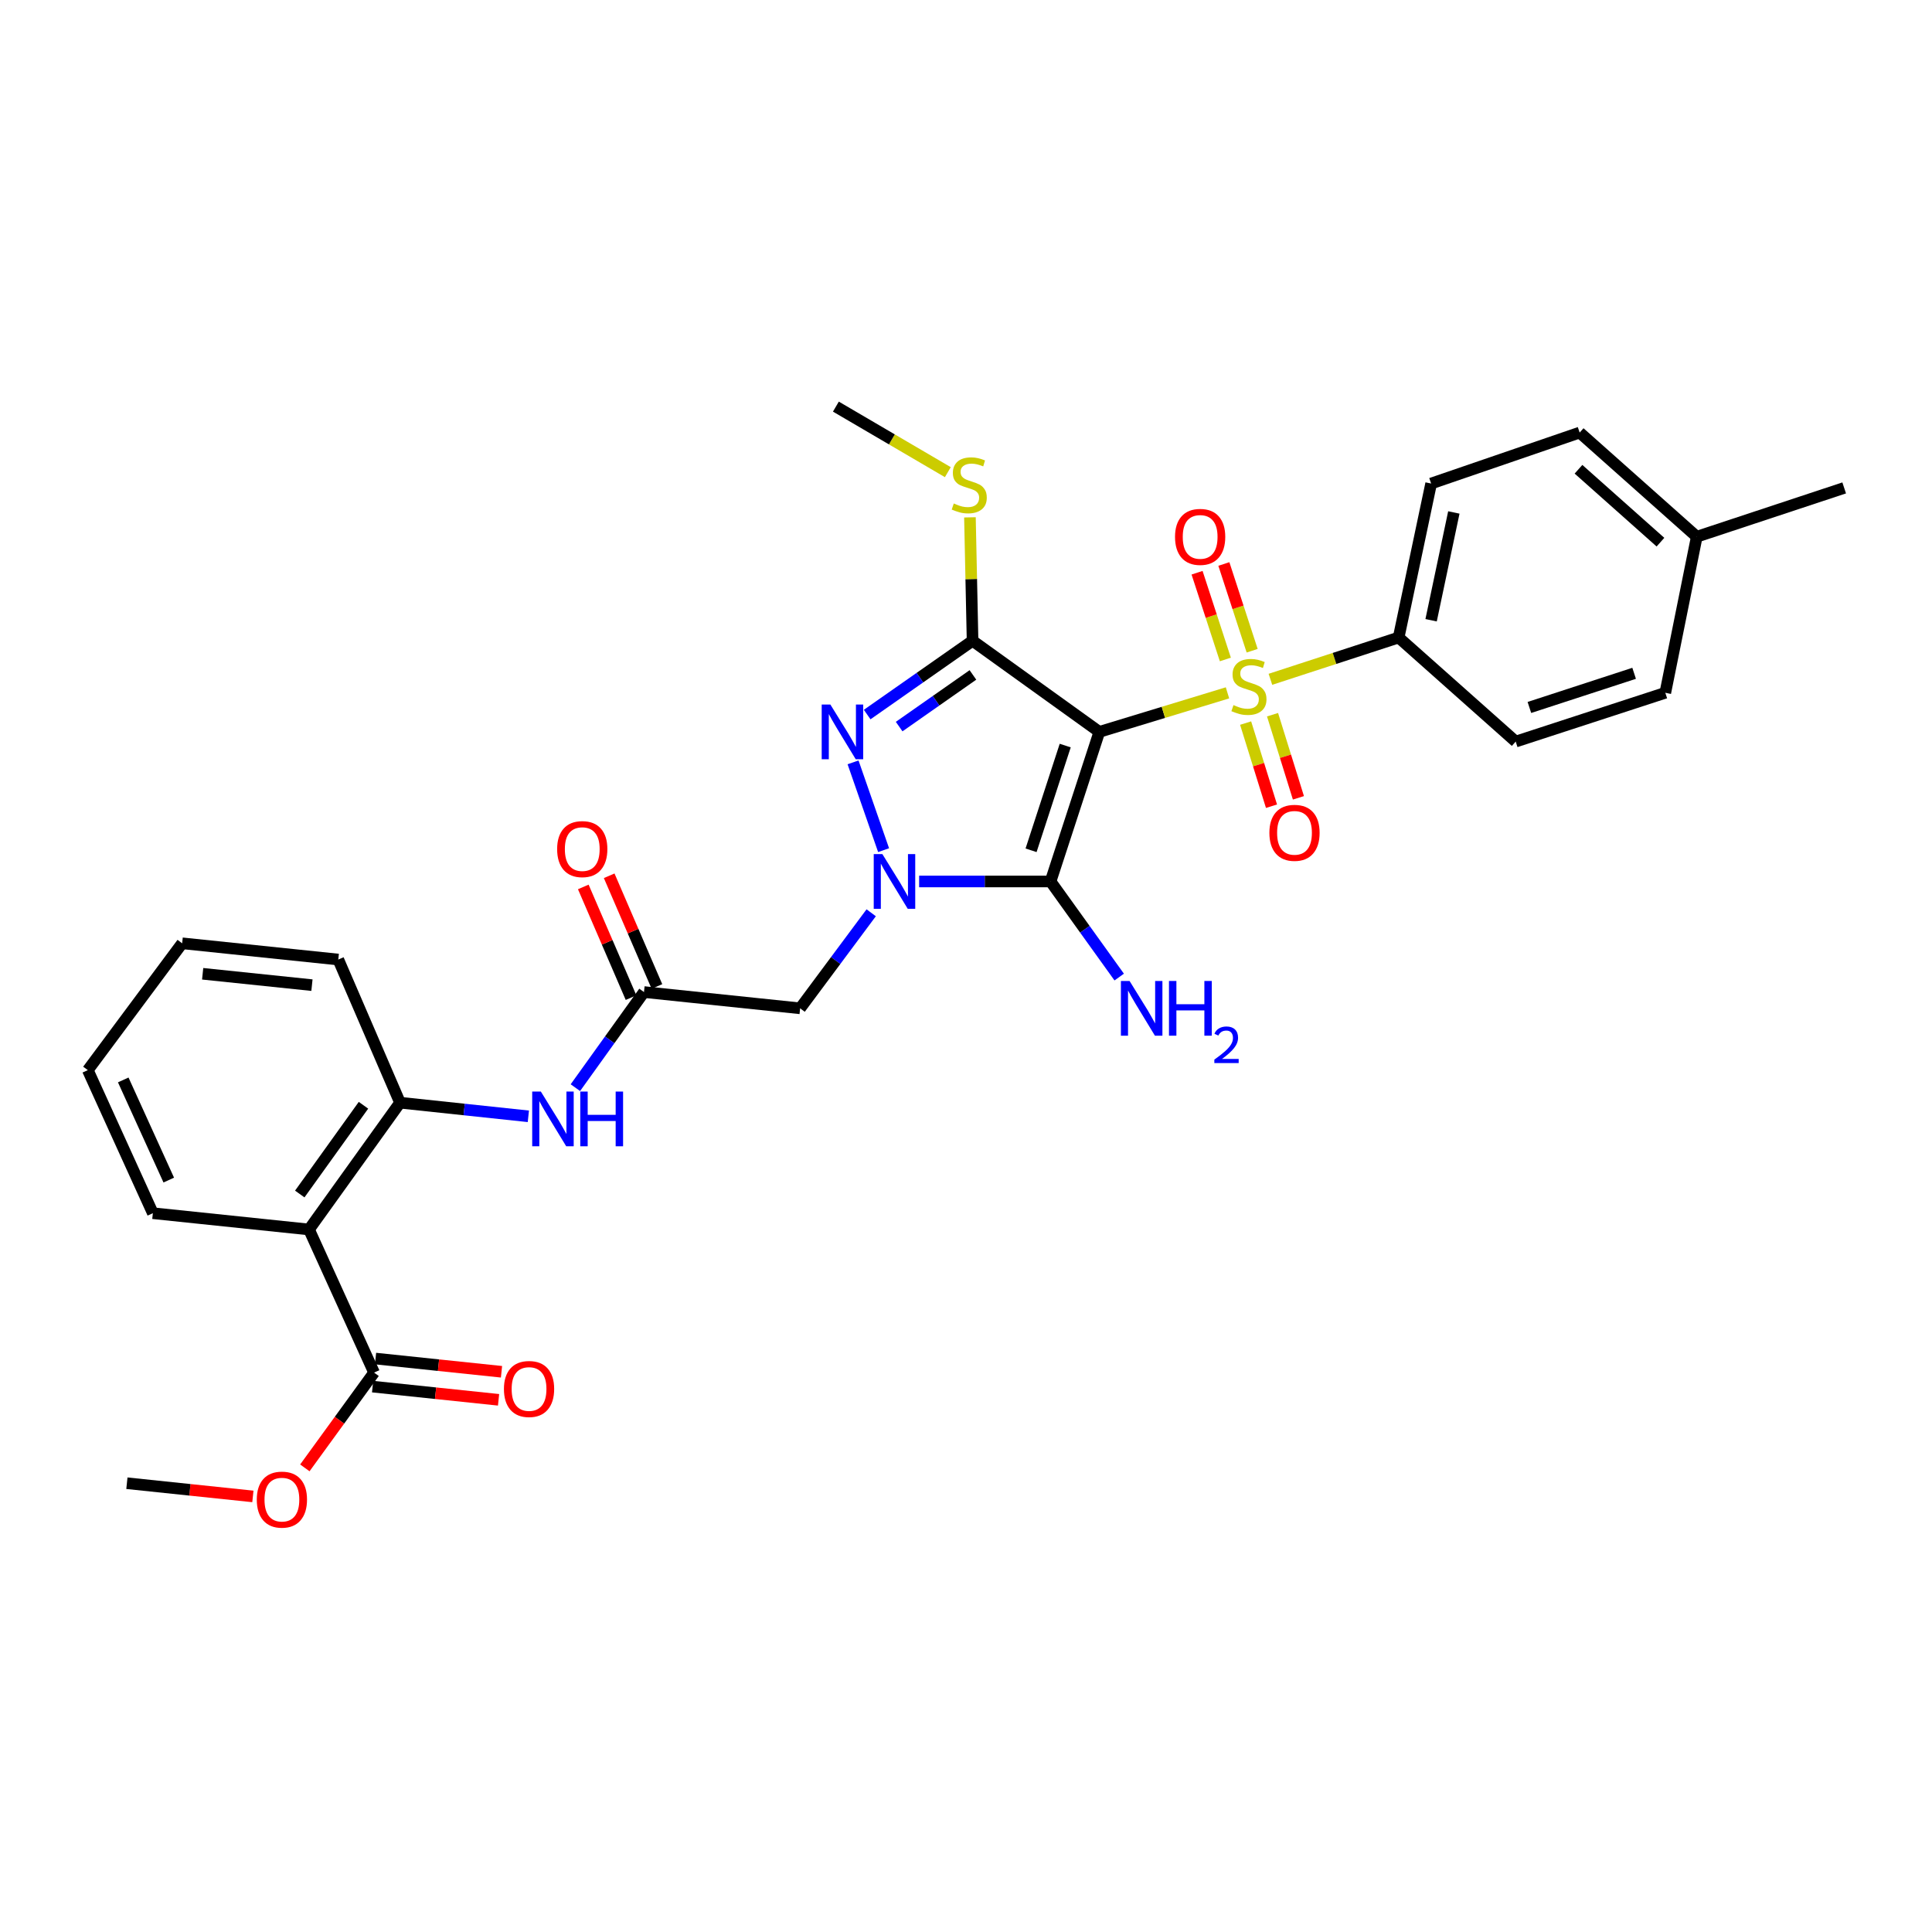 <?xml version='1.0' encoding='iso-8859-1'?>
<svg version='1.1' baseProfile='full'
              xmlns='http://www.w3.org/2000/svg'
                      xmlns:rdkit='http://www.rdkit.org/xml'
                      xmlns:xlink='http://www.w3.org/1999/xlink'
                  xml:space='preserve'
width='1000px' height='1000px' viewBox='0 0 1000 1000'>
<!-- END OF HEADER -->
<rect style='opacity:1.0;fill:#FFFFFF;stroke:none' width='1000' height='1000' x='0' y='0'> </rect>
<path class='bond-0' d='M 569.016,378.817 L 602.181,368.717' style='fill:none;fill-rule:evenodd;stroke:#000000;stroke-width:6px;stroke-linecap:butt;stroke-linejoin:miter;stroke-opacity:1' />
<path class='bond-0' d='M 602.181,368.717 L 635.345,358.616' style='fill:none;fill-rule:evenodd;stroke:#CCCC00;stroke-width:6px;stroke-linecap:butt;stroke-linejoin:miter;stroke-opacity:1' />
<path class='bond-2' d='M 569.016,378.817 L 543.763,456.249' style='fill:none;fill-rule:evenodd;stroke:#000000;stroke-width:6px;stroke-linecap:butt;stroke-linejoin:miter;stroke-opacity:1' />
<path class='bond-2' d='M 551.355,385.907 L 533.677,440.11' style='fill:none;fill-rule:evenodd;stroke:#000000;stroke-width:6px;stroke-linecap:butt;stroke-linejoin:miter;stroke-opacity:1' />
<path class='bond-3' d='M 569.016,378.817 L 503.397,331.658' style='fill:none;fill-rule:evenodd;stroke:#000000;stroke-width:6px;stroke-linecap:butt;stroke-linejoin:miter;stroke-opacity:1' />
<path class='bond-11' d='M 657.566,351.61 L 690.751,340.795' style='fill:none;fill-rule:evenodd;stroke:#CCCC00;stroke-width:6px;stroke-linecap:butt;stroke-linejoin:miter;stroke-opacity:1' />
<path class='bond-11' d='M 690.751,340.795 L 723.937,329.98' style='fill:none;fill-rule:evenodd;stroke:#000000;stroke-width:6px;stroke-linecap:butt;stroke-linejoin:miter;stroke-opacity:1' />
<path class='bond-12' d='M 644.731,374.266 L 651.429,395.78' style='fill:none;fill-rule:evenodd;stroke:#CCCC00;stroke-width:6px;stroke-linecap:butt;stroke-linejoin:miter;stroke-opacity:1' />
<path class='bond-12' d='M 651.429,395.78 L 658.127,417.294' style='fill:none;fill-rule:evenodd;stroke:#FF0000;stroke-width:6px;stroke-linecap:butt;stroke-linejoin:miter;stroke-opacity:1' />
<path class='bond-12' d='M 658.665,369.928 L 665.363,391.442' style='fill:none;fill-rule:evenodd;stroke:#CCCC00;stroke-width:6px;stroke-linecap:butt;stroke-linejoin:miter;stroke-opacity:1' />
<path class='bond-12' d='M 665.363,391.442 L 672.06,412.956' style='fill:none;fill-rule:evenodd;stroke:#FF0000;stroke-width:6px;stroke-linecap:butt;stroke-linejoin:miter;stroke-opacity:1' />
<path class='bond-13' d='M 648.115,336.815 L 640.793,314.367' style='fill:none;fill-rule:evenodd;stroke:#CCCC00;stroke-width:6px;stroke-linecap:butt;stroke-linejoin:miter;stroke-opacity:1' />
<path class='bond-13' d='M 640.793,314.367 L 633.471,291.919' style='fill:none;fill-rule:evenodd;stroke:#FF0000;stroke-width:6px;stroke-linecap:butt;stroke-linejoin:miter;stroke-opacity:1' />
<path class='bond-13' d='M 634.242,341.34 L 626.92,318.892' style='fill:none;fill-rule:evenodd;stroke:#CCCC00;stroke-width:6px;stroke-linecap:butt;stroke-linejoin:miter;stroke-opacity:1' />
<path class='bond-13' d='M 626.92,318.892 L 619.597,296.444' style='fill:none;fill-rule:evenodd;stroke:#FF0000;stroke-width:6px;stroke-linecap:butt;stroke-linejoin:miter;stroke-opacity:1' />
<path class='bond-1' d='M 475.742,456.249 L 509.752,456.249' style='fill:none;fill-rule:evenodd;stroke:#0000FF;stroke-width:6px;stroke-linecap:butt;stroke-linejoin:miter;stroke-opacity:1' />
<path class='bond-1' d='M 509.752,456.249 L 543.763,456.249' style='fill:none;fill-rule:evenodd;stroke:#000000;stroke-width:6px;stroke-linecap:butt;stroke-linejoin:miter;stroke-opacity:1' />
<path class='bond-5' d='M 450.929,472.455 L 432.537,497.182' style='fill:none;fill-rule:evenodd;stroke:#0000FF;stroke-width:6px;stroke-linecap:butt;stroke-linejoin:miter;stroke-opacity:1' />
<path class='bond-5' d='M 432.537,497.182 L 414.145,521.909' style='fill:none;fill-rule:evenodd;stroke:#000000;stroke-width:6px;stroke-linecap:butt;stroke-linejoin:miter;stroke-opacity:1' />
<path class='bond-31' d='M 457.345,440.04 L 441.539,394.598' style='fill:none;fill-rule:evenodd;stroke:#0000FF;stroke-width:6px;stroke-linecap:butt;stroke-linejoin:miter;stroke-opacity:1' />
<path class='bond-15' d='M 543.763,456.249 L 561.531,480.989' style='fill:none;fill-rule:evenodd;stroke:#000000;stroke-width:6px;stroke-linecap:butt;stroke-linejoin:miter;stroke-opacity:1' />
<path class='bond-15' d='M 561.531,480.989 L 579.3,505.728' style='fill:none;fill-rule:evenodd;stroke:#0000FF;stroke-width:6px;stroke-linecap:butt;stroke-linejoin:miter;stroke-opacity:1' />
<path class='bond-4' d='M 503.397,331.658 L 476.121,350.758' style='fill:none;fill-rule:evenodd;stroke:#000000;stroke-width:6px;stroke-linecap:butt;stroke-linejoin:miter;stroke-opacity:1' />
<path class='bond-4' d='M 476.121,350.758 L 448.846,369.857' style='fill:none;fill-rule:evenodd;stroke:#0000FF;stroke-width:6px;stroke-linecap:butt;stroke-linejoin:miter;stroke-opacity:1' />
<path class='bond-4' d='M 503.585,349.341 L 484.492,362.711' style='fill:none;fill-rule:evenodd;stroke:#000000;stroke-width:6px;stroke-linecap:butt;stroke-linejoin:miter;stroke-opacity:1' />
<path class='bond-4' d='M 484.492,362.711 L 465.399,376.081' style='fill:none;fill-rule:evenodd;stroke:#0000FF;stroke-width:6px;stroke-linecap:butt;stroke-linejoin:miter;stroke-opacity:1' />
<path class='bond-14' d='M 503.397,331.658 L 502.717,299.718' style='fill:none;fill-rule:evenodd;stroke:#000000;stroke-width:6px;stroke-linecap:butt;stroke-linejoin:miter;stroke-opacity:1' />
<path class='bond-14' d='M 502.717,299.718 L 502.038,267.778' style='fill:none;fill-rule:evenodd;stroke:#CCCC00;stroke-width:6px;stroke-linecap:butt;stroke-linejoin:miter;stroke-opacity:1' />
<path class='bond-7' d='M 414.145,521.909 L 333.324,513.486' style='fill:none;fill-rule:evenodd;stroke:#000000;stroke-width:6px;stroke-linecap:butt;stroke-linejoin:miter;stroke-opacity:1' />
<path class='bond-6' d='M 159.944,636.375 L 207.055,570.747' style='fill:none;fill-rule:evenodd;stroke:#000000;stroke-width:6px;stroke-linecap:butt;stroke-linejoin:miter;stroke-opacity:1' />
<path class='bond-6' d='M 155.156,618.021 L 188.134,572.081' style='fill:none;fill-rule:evenodd;stroke:#000000;stroke-width:6px;stroke-linecap:butt;stroke-linejoin:miter;stroke-opacity:1' />
<path class='bond-9' d='M 159.944,636.375 L 193.621,710.45' style='fill:none;fill-rule:evenodd;stroke:#000000;stroke-width:6px;stroke-linecap:butt;stroke-linejoin:miter;stroke-opacity:1' />
<path class='bond-24' d='M 159.944,636.375 L 79.116,627.951' style='fill:none;fill-rule:evenodd;stroke:#000000;stroke-width:6px;stroke-linecap:butt;stroke-linejoin:miter;stroke-opacity:1' />
<path class='bond-10' d='M 333.324,513.486 L 315.57,538.23' style='fill:none;fill-rule:evenodd;stroke:#000000;stroke-width:6px;stroke-linecap:butt;stroke-linejoin:miter;stroke-opacity:1' />
<path class='bond-10' d='M 315.57,538.23 L 297.816,562.973' style='fill:none;fill-rule:evenodd;stroke:#0000FF;stroke-width:6px;stroke-linecap:butt;stroke-linejoin:miter;stroke-opacity:1' />
<path class='bond-17' d='M 340.024,510.596 L 327.667,481.947' style='fill:none;fill-rule:evenodd;stroke:#000000;stroke-width:6px;stroke-linecap:butt;stroke-linejoin:miter;stroke-opacity:1' />
<path class='bond-17' d='M 327.667,481.947 L 315.31,453.298' style='fill:none;fill-rule:evenodd;stroke:#FF0000;stroke-width:6px;stroke-linecap:butt;stroke-linejoin:miter;stroke-opacity:1' />
<path class='bond-17' d='M 326.625,516.376 L 314.268,487.726' style='fill:none;fill-rule:evenodd;stroke:#000000;stroke-width:6px;stroke-linecap:butt;stroke-linejoin:miter;stroke-opacity:1' />
<path class='bond-17' d='M 314.268,487.726 L 301.91,459.077' style='fill:none;fill-rule:evenodd;stroke:#FF0000;stroke-width:6px;stroke-linecap:butt;stroke-linejoin:miter;stroke-opacity:1' />
<path class='bond-8' d='M 207.055,570.747 L 240.265,574.274' style='fill:none;fill-rule:evenodd;stroke:#000000;stroke-width:6px;stroke-linecap:butt;stroke-linejoin:miter;stroke-opacity:1' />
<path class='bond-8' d='M 240.265,574.274 L 273.476,577.802' style='fill:none;fill-rule:evenodd;stroke:#0000FF;stroke-width:6px;stroke-linecap:butt;stroke-linejoin:miter;stroke-opacity:1' />
<path class='bond-25' d='M 207.055,570.747 L 175.097,496.655' style='fill:none;fill-rule:evenodd;stroke:#000000;stroke-width:6px;stroke-linecap:butt;stroke-linejoin:miter;stroke-opacity:1' />
<path class='bond-16' d='M 192.861,717.707 L 225.459,721.123' style='fill:none;fill-rule:evenodd;stroke:#000000;stroke-width:6px;stroke-linecap:butt;stroke-linejoin:miter;stroke-opacity:1' />
<path class='bond-16' d='M 225.459,721.123 L 258.057,724.54' style='fill:none;fill-rule:evenodd;stroke:#FF0000;stroke-width:6px;stroke-linecap:butt;stroke-linejoin:miter;stroke-opacity:1' />
<path class='bond-16' d='M 194.382,703.193 L 226.98,706.61' style='fill:none;fill-rule:evenodd;stroke:#000000;stroke-width:6px;stroke-linecap:butt;stroke-linejoin:miter;stroke-opacity:1' />
<path class='bond-16' d='M 226.98,706.61 L 259.578,710.026' style='fill:none;fill-rule:evenodd;stroke:#FF0000;stroke-width:6px;stroke-linecap:butt;stroke-linejoin:miter;stroke-opacity:1' />
<path class='bond-20' d='M 193.621,710.45 L 175.705,735.109' style='fill:none;fill-rule:evenodd;stroke:#000000;stroke-width:6px;stroke-linecap:butt;stroke-linejoin:miter;stroke-opacity:1' />
<path class='bond-20' d='M 175.705,735.109 L 157.789,759.769' style='fill:none;fill-rule:evenodd;stroke:#FF0000;stroke-width:6px;stroke-linecap:butt;stroke-linejoin:miter;stroke-opacity:1' />
<path class='bond-18' d='M 723.937,329.98 L 740.751,250.278' style='fill:none;fill-rule:evenodd;stroke:#000000;stroke-width:6px;stroke-linecap:butt;stroke-linejoin:miter;stroke-opacity:1' />
<path class='bond-18' d='M 740.737,321.037 L 752.507,265.246' style='fill:none;fill-rule:evenodd;stroke:#000000;stroke-width:6px;stroke-linecap:butt;stroke-linejoin:miter;stroke-opacity:1' />
<path class='bond-19' d='M 723.937,329.98 L 784.522,383.844' style='fill:none;fill-rule:evenodd;stroke:#000000;stroke-width:6px;stroke-linecap:butt;stroke-linejoin:miter;stroke-opacity:1' />
<path class='bond-26' d='M 490.599,244.391 L 461.626,227.427' style='fill:none;fill-rule:evenodd;stroke:#CCCC00;stroke-width:6px;stroke-linecap:butt;stroke-linejoin:miter;stroke-opacity:1' />
<path class='bond-26' d='M 461.626,227.427 L 432.654,210.464' style='fill:none;fill-rule:evenodd;stroke:#000000;stroke-width:6px;stroke-linecap:butt;stroke-linejoin:miter;stroke-opacity:1' />
<path class='bond-22' d='M 740.751,250.278 L 817.631,223.897' style='fill:none;fill-rule:evenodd;stroke:#000000;stroke-width:6px;stroke-linecap:butt;stroke-linejoin:miter;stroke-opacity:1' />
<path class='bond-21' d='M 784.522,383.844 L 861.961,358.59' style='fill:none;fill-rule:evenodd;stroke:#000000;stroke-width:6px;stroke-linecap:butt;stroke-linejoin:miter;stroke-opacity:1' />
<path class='bond-21' d='M 791.613,366.182 L 845.821,348.504' style='fill:none;fill-rule:evenodd;stroke:#000000;stroke-width:6px;stroke-linecap:butt;stroke-linejoin:miter;stroke-opacity:1' />
<path class='bond-28' d='M 130.894,774.545 L 98.288,771.128' style='fill:none;fill-rule:evenodd;stroke:#FF0000;stroke-width:6px;stroke-linecap:butt;stroke-linejoin:miter;stroke-opacity:1' />
<path class='bond-28' d='M 98.288,771.128 L 65.682,767.711' style='fill:none;fill-rule:evenodd;stroke:#000000;stroke-width:6px;stroke-linecap:butt;stroke-linejoin:miter;stroke-opacity:1' />
<path class='bond-23' d='M 861.961,358.59 L 878.241,277.81' style='fill:none;fill-rule:evenodd;stroke:#000000;stroke-width:6px;stroke-linecap:butt;stroke-linejoin:miter;stroke-opacity:1' />
<path class='bond-32' d='M 817.631,223.897 L 878.241,277.81' style='fill:none;fill-rule:evenodd;stroke:#000000;stroke-width:6px;stroke-linecap:butt;stroke-linejoin:miter;stroke-opacity:1' />
<path class='bond-32' d='M 817.024,242.888 L 859.45,280.627' style='fill:none;fill-rule:evenodd;stroke:#000000;stroke-width:6px;stroke-linecap:butt;stroke-linejoin:miter;stroke-opacity:1' />
<path class='bond-27' d='M 878.241,277.81 L 954.545,252.548' style='fill:none;fill-rule:evenodd;stroke:#000000;stroke-width:6px;stroke-linecap:butt;stroke-linejoin:miter;stroke-opacity:1' />
<path class='bond-33' d='M 79.116,627.951 L 45.455,553.9' style='fill:none;fill-rule:evenodd;stroke:#000000;stroke-width:6px;stroke-linecap:butt;stroke-linejoin:miter;stroke-opacity:1' />
<path class='bond-33' d='M 87.351,610.805 L 63.788,558.969' style='fill:none;fill-rule:evenodd;stroke:#000000;stroke-width:6px;stroke-linecap:butt;stroke-linejoin:miter;stroke-opacity:1' />
<path class='bond-30' d='M 175.097,496.655 L 94.284,488.248' style='fill:none;fill-rule:evenodd;stroke:#000000;stroke-width:6px;stroke-linecap:butt;stroke-linejoin:miter;stroke-opacity:1' />
<path class='bond-30' d='M 161.465,509.909 L 104.896,504.024' style='fill:none;fill-rule:evenodd;stroke:#000000;stroke-width:6px;stroke-linecap:butt;stroke-linejoin:miter;stroke-opacity:1' />
<path class='bond-29' d='M 45.455,553.9 L 94.284,488.248' style='fill:none;fill-rule:evenodd;stroke:#000000;stroke-width:6px;stroke-linecap:butt;stroke-linejoin:miter;stroke-opacity:1' />
<path  class='atom-1' d='M 638.448 364.954
Q 638.768 365.074, 640.088 365.634
Q 641.408 366.194, 642.848 366.554
Q 644.328 366.874, 645.768 366.874
Q 648.448 366.874, 650.008 365.594
Q 651.568 364.274, 651.568 361.994
Q 651.568 360.434, 650.768 359.474
Q 650.008 358.514, 648.808 357.994
Q 647.608 357.474, 645.608 356.874
Q 643.088 356.114, 641.568 355.394
Q 640.088 354.674, 639.008 353.154
Q 637.968 351.634, 637.968 349.074
Q 637.968 345.514, 640.368 343.314
Q 642.808 341.114, 647.608 341.114
Q 650.888 341.114, 654.608 342.674
L 653.688 345.754
Q 650.288 344.354, 647.728 344.354
Q 644.968 344.354, 643.448 345.514
Q 641.928 346.634, 641.968 348.594
Q 641.968 350.114, 642.728 351.034
Q 643.528 351.954, 644.648 352.474
Q 645.808 352.994, 647.728 353.594
Q 650.288 354.394, 651.808 355.194
Q 653.328 355.994, 654.408 357.634
Q 655.528 359.234, 655.528 361.994
Q 655.528 365.914, 652.888 368.034
Q 650.288 370.114, 645.928 370.114
Q 643.408 370.114, 641.488 369.554
Q 639.608 369.034, 637.368 368.114
L 638.448 364.954
' fill='#CCCC00'/>
<path  class='atom-2' d='M 456.723 442.089
L 466.003 457.089
Q 466.923 458.569, 468.403 461.249
Q 469.883 463.929, 469.963 464.089
L 469.963 442.089
L 473.723 442.089
L 473.723 470.409
L 469.843 470.409
L 459.883 454.009
Q 458.723 452.089, 457.483 449.889
Q 456.283 447.689, 455.923 447.009
L 455.923 470.409
L 452.243 470.409
L 452.243 442.089
L 456.723 442.089
' fill='#0000FF'/>
<path  class='atom-5' d='M 429.791 364.657
L 439.071 379.657
Q 439.991 381.137, 441.471 383.817
Q 442.951 386.497, 443.031 386.657
L 443.031 364.657
L 446.791 364.657
L 446.791 392.977
L 442.911 392.977
L 432.951 376.577
Q 431.791 374.657, 430.551 372.457
Q 429.351 370.257, 428.991 369.577
L 428.991 392.977
L 425.311 392.977
L 425.311 364.657
L 429.791 364.657
' fill='#0000FF'/>
<path  class='atom-11' d='M 279.945 564.994
L 289.225 579.994
Q 290.145 581.474, 291.625 584.154
Q 293.105 586.834, 293.185 586.994
L 293.185 564.994
L 296.945 564.994
L 296.945 593.314
L 293.065 593.314
L 283.105 576.914
Q 281.945 574.994, 280.705 572.794
Q 279.505 570.594, 279.145 569.914
L 279.145 593.314
L 275.465 593.314
L 275.465 564.994
L 279.945 564.994
' fill='#0000FF'/>
<path  class='atom-11' d='M 300.345 564.994
L 304.185 564.994
L 304.185 577.034
L 318.665 577.034
L 318.665 564.994
L 322.505 564.994
L 322.505 593.314
L 318.665 593.314
L 318.665 580.234
L 304.185 580.234
L 304.185 593.314
L 300.345 593.314
L 300.345 564.994
' fill='#0000FF'/>
<path  class='atom-13' d='M 657.032 431.067
Q 657.032 424.267, 660.392 420.467
Q 663.752 416.667, 670.032 416.667
Q 676.312 416.667, 679.672 420.467
Q 683.032 424.267, 683.032 431.067
Q 683.032 437.947, 679.632 441.867
Q 676.232 445.747, 670.032 445.747
Q 663.792 445.747, 660.392 441.867
Q 657.032 437.987, 657.032 431.067
M 670.032 442.547
Q 674.352 442.547, 676.672 439.667
Q 679.032 436.747, 679.032 431.067
Q 679.032 425.507, 676.672 422.707
Q 674.352 419.867, 670.032 419.867
Q 665.712 419.867, 663.352 422.667
Q 661.032 425.467, 661.032 431.067
Q 661.032 436.787, 663.352 439.667
Q 665.712 442.547, 670.032 442.547
' fill='#FF0000'/>
<path  class='atom-14' d='M 608.194 277.89
Q 608.194 271.09, 611.554 267.29
Q 614.914 263.49, 621.194 263.49
Q 627.474 263.49, 630.834 267.29
Q 634.194 271.09, 634.194 277.89
Q 634.194 284.77, 630.794 288.69
Q 627.394 292.57, 621.194 292.57
Q 614.954 292.57, 611.554 288.69
Q 608.194 284.81, 608.194 277.89
M 621.194 289.37
Q 625.514 289.37, 627.834 286.49
Q 630.194 283.57, 630.194 277.89
Q 630.194 272.33, 627.834 269.53
Q 625.514 266.69, 621.194 266.69
Q 616.874 266.69, 614.514 269.49
Q 612.194 272.29, 612.194 277.89
Q 612.194 283.61, 614.514 286.49
Q 616.874 289.37, 621.194 289.37
' fill='#FF0000'/>
<path  class='atom-15' d='M 493.678 260.598
Q 493.998 260.718, 495.318 261.278
Q 496.638 261.838, 498.078 262.198
Q 499.558 262.518, 500.998 262.518
Q 503.678 262.518, 505.238 261.238
Q 506.798 259.918, 506.798 257.638
Q 506.798 256.078, 505.998 255.118
Q 505.238 254.158, 504.038 253.638
Q 502.838 253.118, 500.838 252.518
Q 498.318 251.758, 496.798 251.038
Q 495.318 250.318, 494.238 248.798
Q 493.198 247.278, 493.198 244.718
Q 493.198 241.158, 495.598 238.958
Q 498.038 236.758, 502.838 236.758
Q 506.118 236.758, 509.838 238.318
L 508.918 241.398
Q 505.518 239.998, 502.958 239.998
Q 500.198 239.998, 498.678 241.158
Q 497.158 242.278, 497.198 244.238
Q 497.198 245.758, 497.958 246.678
Q 498.758 247.598, 499.878 248.118
Q 501.038 248.638, 502.958 249.238
Q 505.518 250.038, 507.038 250.838
Q 508.558 251.638, 509.638 253.278
Q 510.758 254.878, 510.758 257.638
Q 510.758 261.558, 508.118 263.678
Q 505.518 265.758, 501.158 265.758
Q 498.638 265.758, 496.718 265.198
Q 494.838 264.678, 492.598 263.758
L 493.678 260.598
' fill='#CCCC00'/>
<path  class='atom-16' d='M 584.662 507.749
L 593.942 522.749
Q 594.862 524.229, 596.342 526.909
Q 597.822 529.589, 597.902 529.749
L 597.902 507.749
L 601.662 507.749
L 601.662 536.069
L 597.782 536.069
L 587.822 519.669
Q 586.662 517.749, 585.422 515.549
Q 584.222 513.349, 583.862 512.669
L 583.862 536.069
L 580.182 536.069
L 580.182 507.749
L 584.662 507.749
' fill='#0000FF'/>
<path  class='atom-16' d='M 605.062 507.749
L 608.902 507.749
L 608.902 519.789
L 623.382 519.789
L 623.382 507.749
L 627.222 507.749
L 627.222 536.069
L 623.382 536.069
L 623.382 522.989
L 608.902 522.989
L 608.902 536.069
L 605.062 536.069
L 605.062 507.749
' fill='#0000FF'/>
<path  class='atom-16' d='M 628.595 535.076
Q 629.281 533.307, 630.918 532.33
Q 632.555 531.327, 634.825 531.327
Q 637.65 531.327, 639.234 532.858
Q 640.818 534.389, 640.818 537.108
Q 640.818 539.88, 638.759 542.468
Q 636.726 545.055, 632.502 548.117
L 641.135 548.117
L 641.135 550.229
L 628.542 550.229
L 628.542 548.46
Q 632.027 545.979, 634.086 544.131
Q 636.172 542.283, 637.175 540.62
Q 638.178 538.956, 638.178 537.24
Q 638.178 535.445, 637.28 534.442
Q 636.383 533.439, 634.825 533.439
Q 633.32 533.439, 632.317 534.046
Q 631.314 534.653, 630.601 536
L 628.595 535.076
' fill='#0000FF'/>
<path  class='atom-17' d='M 260.834 718.937
Q 260.834 712.137, 264.194 708.337
Q 267.554 704.537, 273.834 704.537
Q 280.114 704.537, 283.474 708.337
Q 286.834 712.137, 286.834 718.937
Q 286.834 725.817, 283.434 729.737
Q 280.034 733.617, 273.834 733.617
Q 267.594 733.617, 264.194 729.737
Q 260.834 725.857, 260.834 718.937
M 273.834 730.417
Q 278.154 730.417, 280.474 727.537
Q 282.834 724.617, 282.834 718.937
Q 282.834 713.377, 280.474 710.577
Q 278.154 707.737, 273.834 707.737
Q 269.514 707.737, 267.154 710.537
Q 264.834 713.337, 264.834 718.937
Q 264.834 724.657, 267.154 727.537
Q 269.514 730.417, 273.834 730.417
' fill='#FF0000'/>
<path  class='atom-18' d='M 288.374 439.491
Q 288.374 432.691, 291.734 428.891
Q 295.094 425.091, 301.374 425.091
Q 307.654 425.091, 311.014 428.891
Q 314.374 432.691, 314.374 439.491
Q 314.374 446.371, 310.974 450.291
Q 307.574 454.171, 301.374 454.171
Q 295.134 454.171, 291.734 450.291
Q 288.374 446.411, 288.374 439.491
M 301.374 450.971
Q 305.694 450.971, 308.014 448.091
Q 310.374 445.171, 310.374 439.491
Q 310.374 433.931, 308.014 431.131
Q 305.694 428.291, 301.374 428.291
Q 297.054 428.291, 294.694 431.091
Q 292.374 433.891, 292.374 439.491
Q 292.374 445.211, 294.694 448.091
Q 297.054 450.971, 301.374 450.971
' fill='#FF0000'/>
<path  class='atom-21' d='M 132.911 776.198
Q 132.911 769.398, 136.271 765.598
Q 139.631 761.798, 145.911 761.798
Q 152.191 761.798, 155.551 765.598
Q 158.911 769.398, 158.911 776.198
Q 158.911 783.078, 155.511 786.998
Q 152.111 790.878, 145.911 790.878
Q 139.671 790.878, 136.271 786.998
Q 132.911 783.118, 132.911 776.198
M 145.911 787.678
Q 150.231 787.678, 152.551 784.798
Q 154.911 781.878, 154.911 776.198
Q 154.911 770.638, 152.551 767.838
Q 150.231 764.998, 145.911 764.998
Q 141.591 764.998, 139.231 767.798
Q 136.911 770.598, 136.911 776.198
Q 136.911 781.918, 139.231 784.798
Q 141.591 787.678, 145.911 787.678
' fill='#FF0000'/>
</svg>
